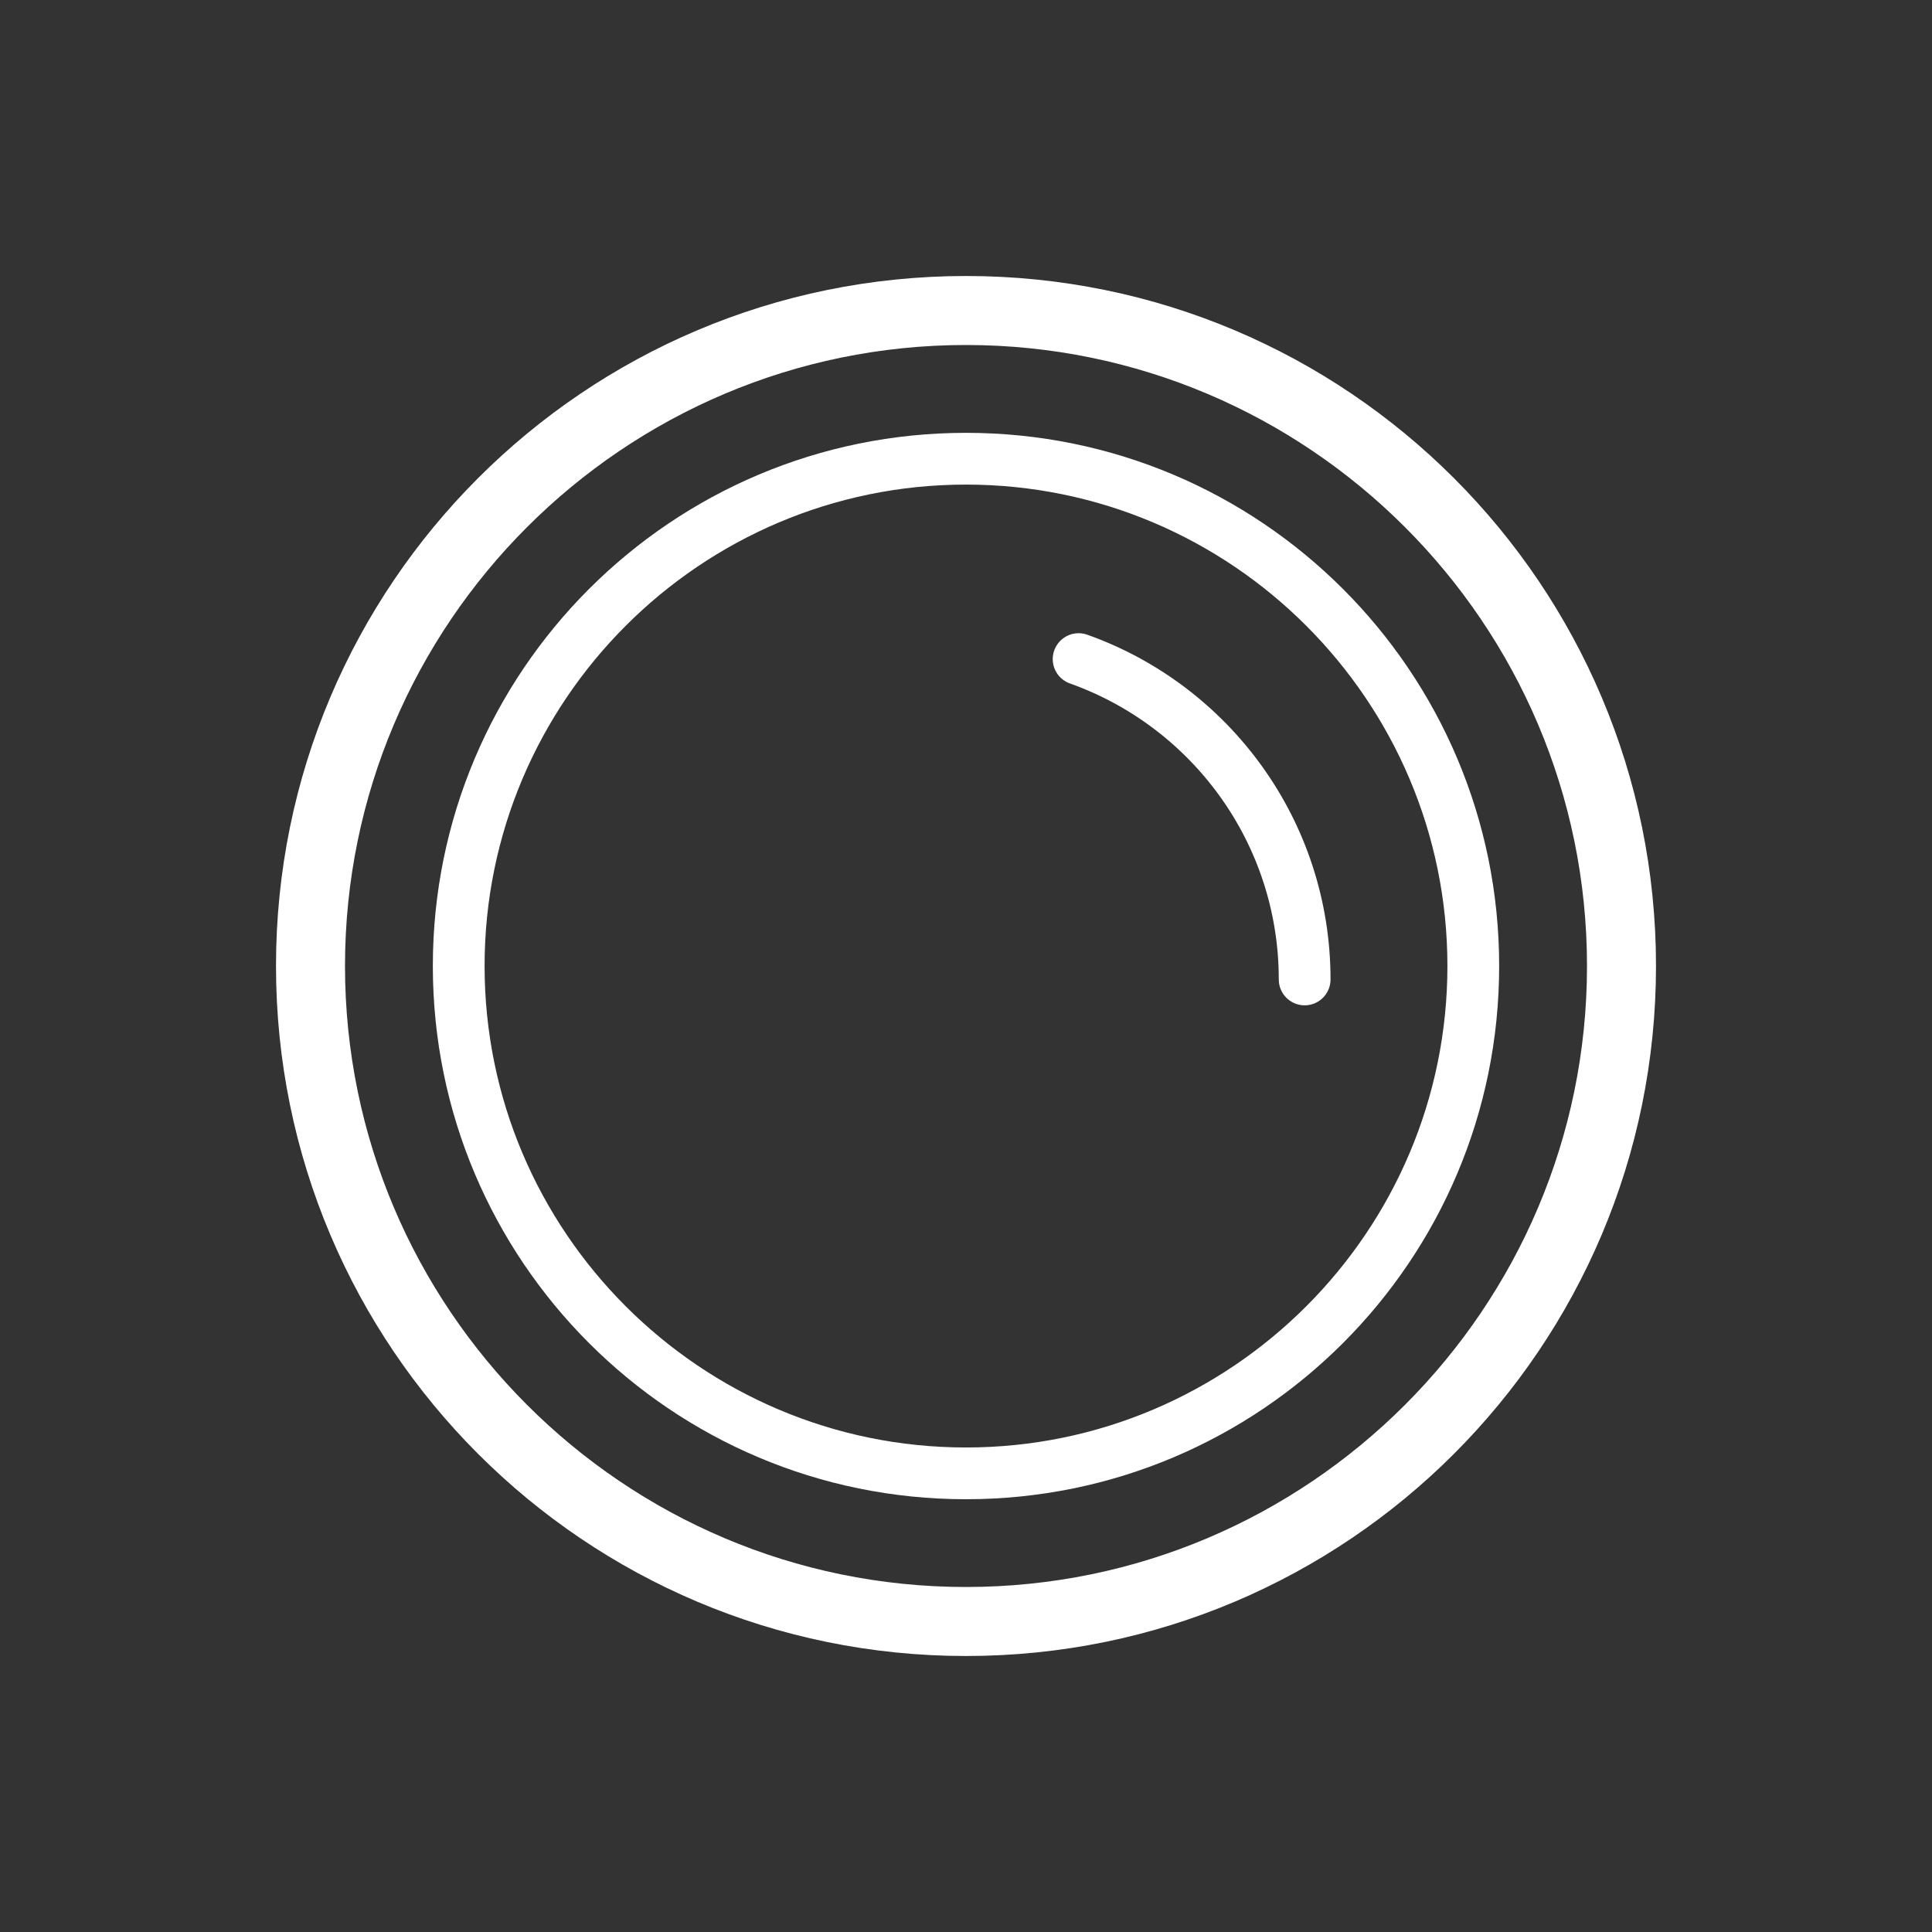 <?xml version="1.0" encoding="UTF-8"?>
<svg width="28px" height="28px" viewBox="0 0 28 28" version="1.1" xmlns="http://www.w3.org/2000/svg" xmlns:xlink="http://www.w3.org/1999/xlink">
    <rect x="0" y="0" width="28" height="28" fill="#333333" stroke="none"/>
    <title>Icon-GNB-Image Sensor</title>
    <g id="Page-1" stroke="none" stroke-width="1" fill="none" fill-rule="evenodd">
        <g id="Icon-GNB" transform="translate(-114, -156)">
            <g id="Icon-GNB-Image-Sensor" transform="translate(114, 156)">
                <rect id="Rectangle" fill="#FFFFFF" opacity="0" x="0" y="0" width="28" height="28"></rect>
                <g id="Group">
                    <polygon id="Fill-1" points="0 28 28 28 28 0 0 0"></polygon>
                    <g id="Group-8" transform="translate(4, 4)">
                        <path d="M10,0 C4.477,0 0,4.477 0,10 C0,15.523 4.477,20 10,20 C15.523,20 20,15.523 20,10 C20,4.477 15.523,0 10,0 M10,1 C14.963,1 19,5.037 19,10 C19,14.963 14.963,19 10,19 C5.037,19 1,14.963 1,10 C1,5.037 5.037,1 10,1" id="Fill-2" fill="#FFFFFF"></path>
                        <path d="M10,2.273 C5.732,2.273 2.273,5.733 2.273,10 C2.273,14.268 5.732,17.728 10,17.728 C14.268,17.728 17.727,14.268 17.727,10 C17.727,5.733 14.268,2.273 10,2.273 M10,3.023 C13.847,3.023 16.977,6.153 16.977,10 C16.977,13.848 13.847,16.978 10,16.978 C6.153,16.978 3.023,13.848 3.023,10 C3.023,6.153 6.153,3.023 10,3.023" id="Fill-4" fill="#FFFFFF"></path>
                        <path d="M11.632,5.552 C13.541,6.231 14.908,8.053 14.908,10.195" id="Stroke-6" stroke="#FFFFFF" stroke-width="0.75" stroke-linecap="round" stroke-linejoin="round"></path>
                    </g>
                </g>
            </g>
        </g>
    </g>
</svg>